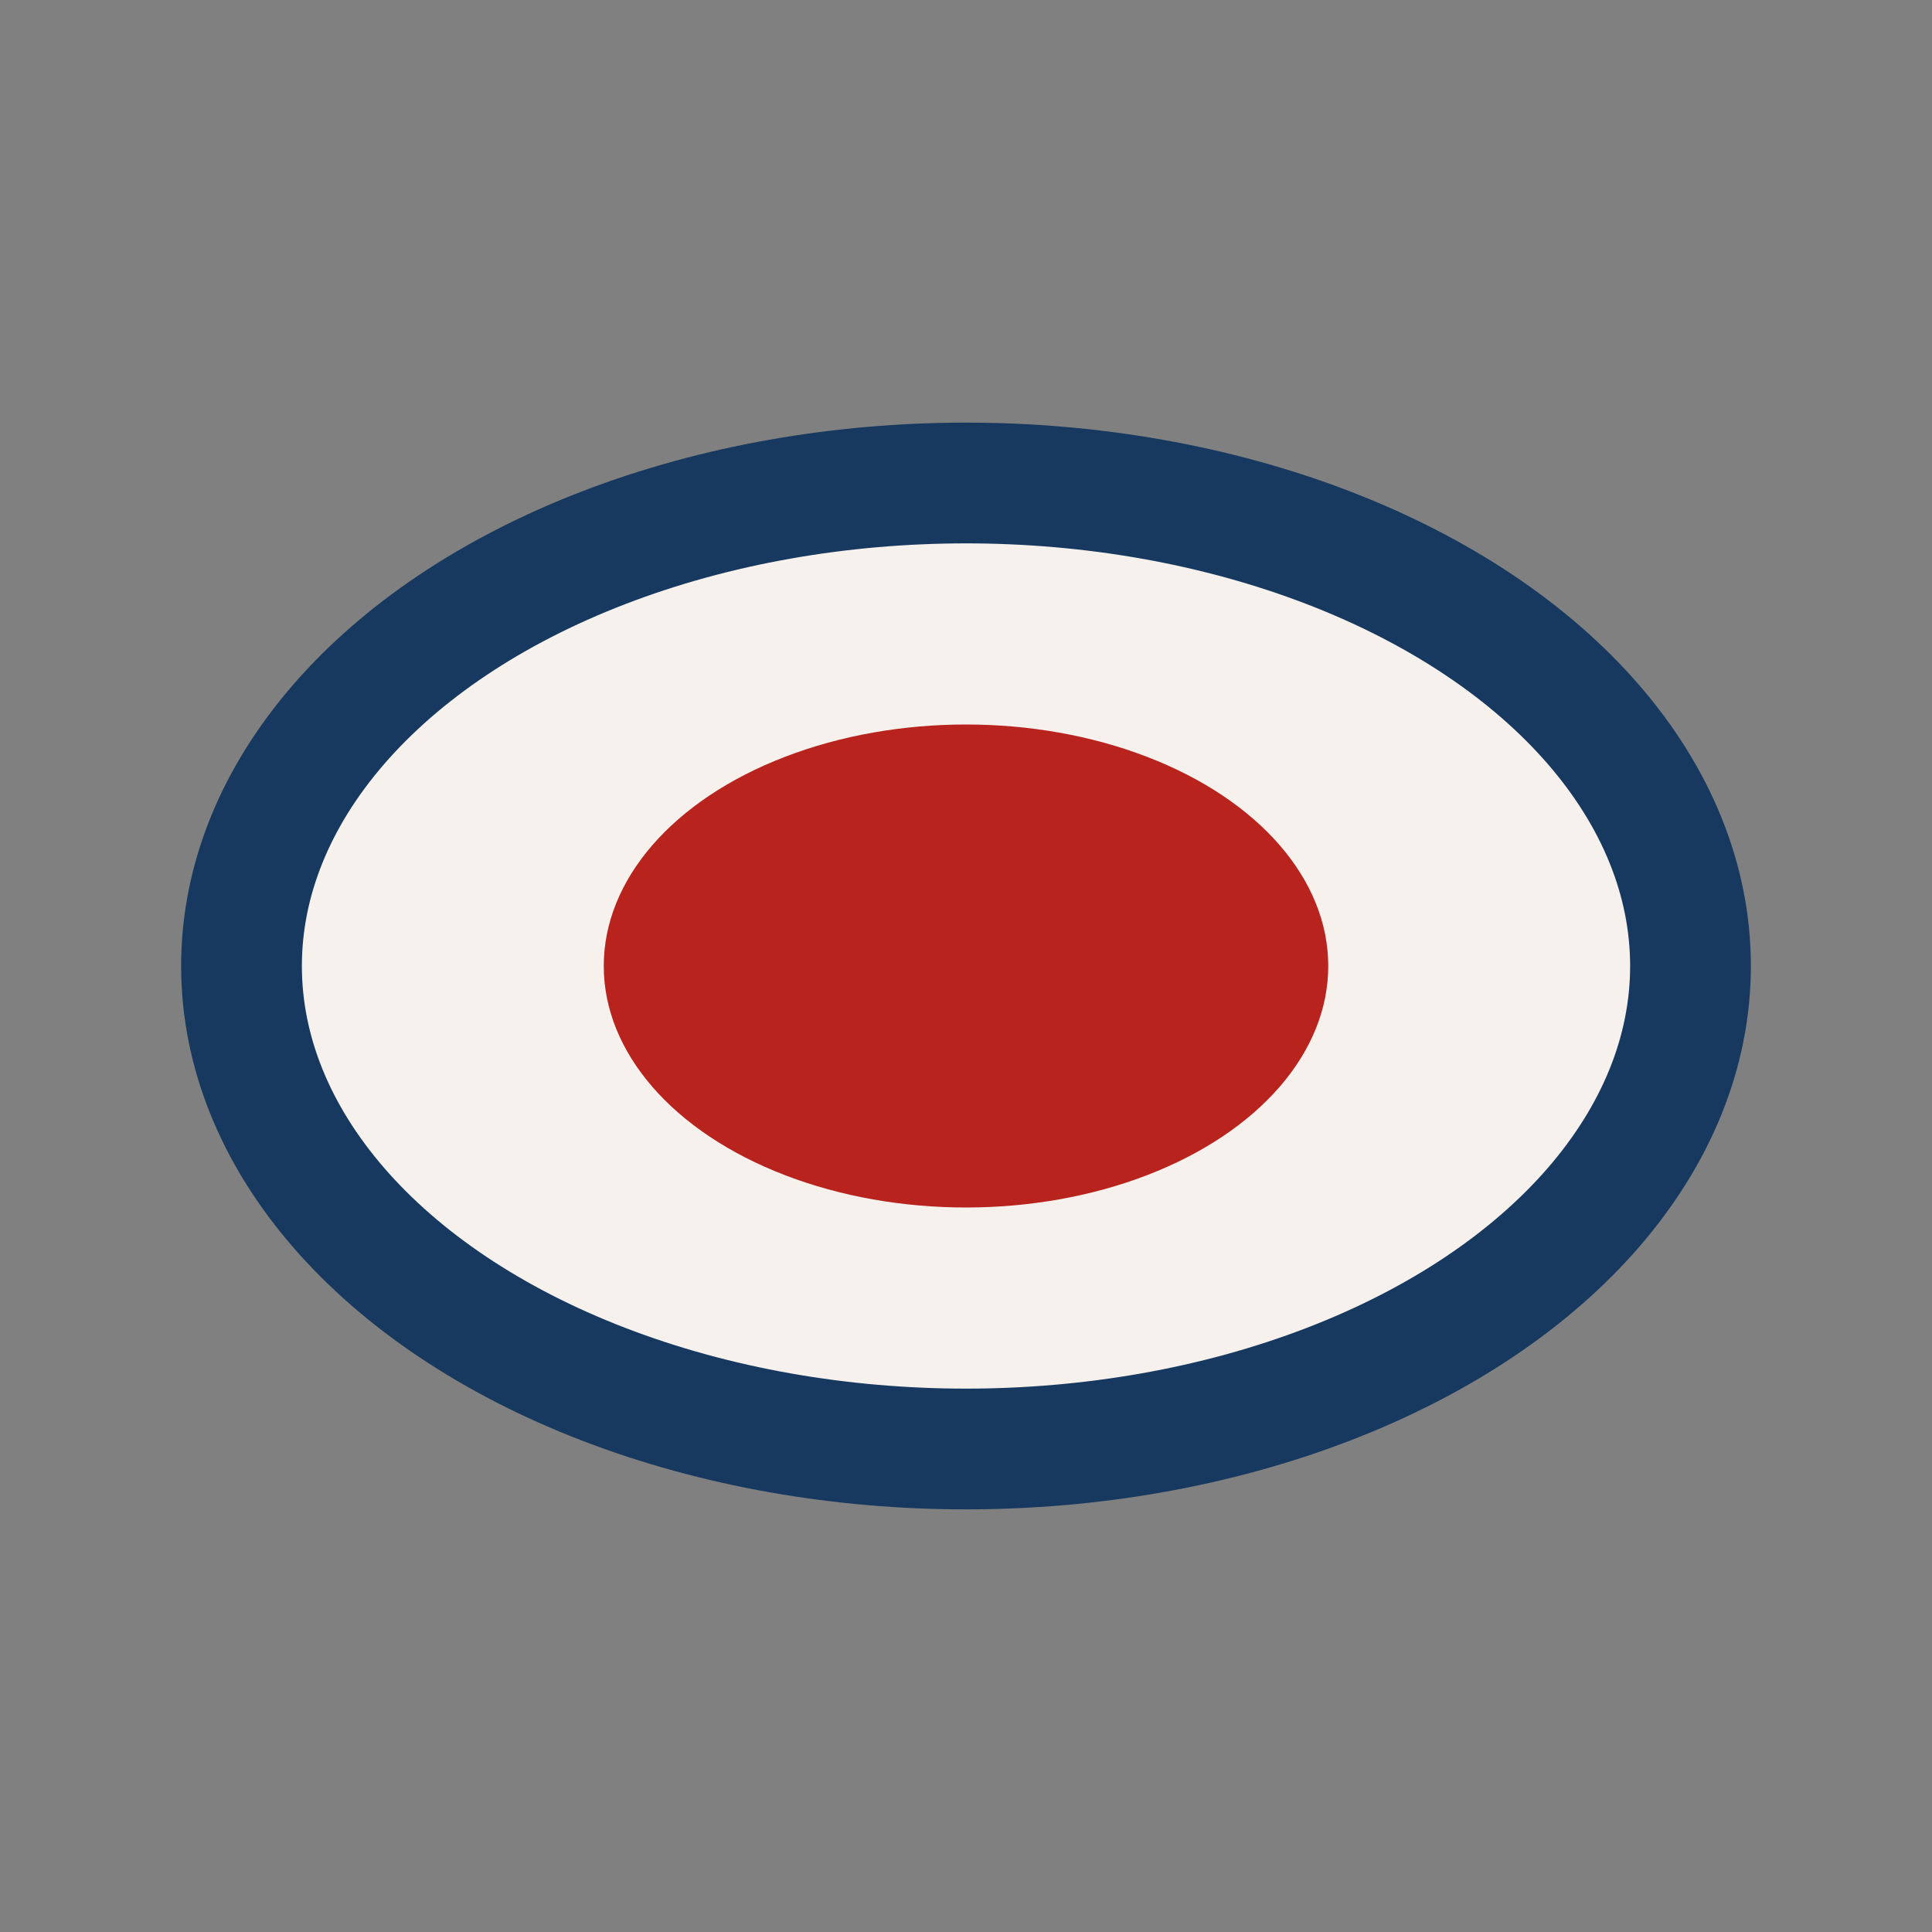 <?xml version="1.0" encoding="UTF-8"?>
<svg xmlns="http://www.w3.org/2000/svg" width="32" height="32" viewBox="0 0 32 32"><rect x="0" y="0" width="32" height="32" fill="#808080" stroke="none"/><ellipse cx="16" cy="16" rx="12" ry="8" fill="#F6F1ED" stroke="#173960" stroke-width="2"/><ellipse cx="16" cy="16" rx="6" ry="4" fill="#B9231E"/></svg>